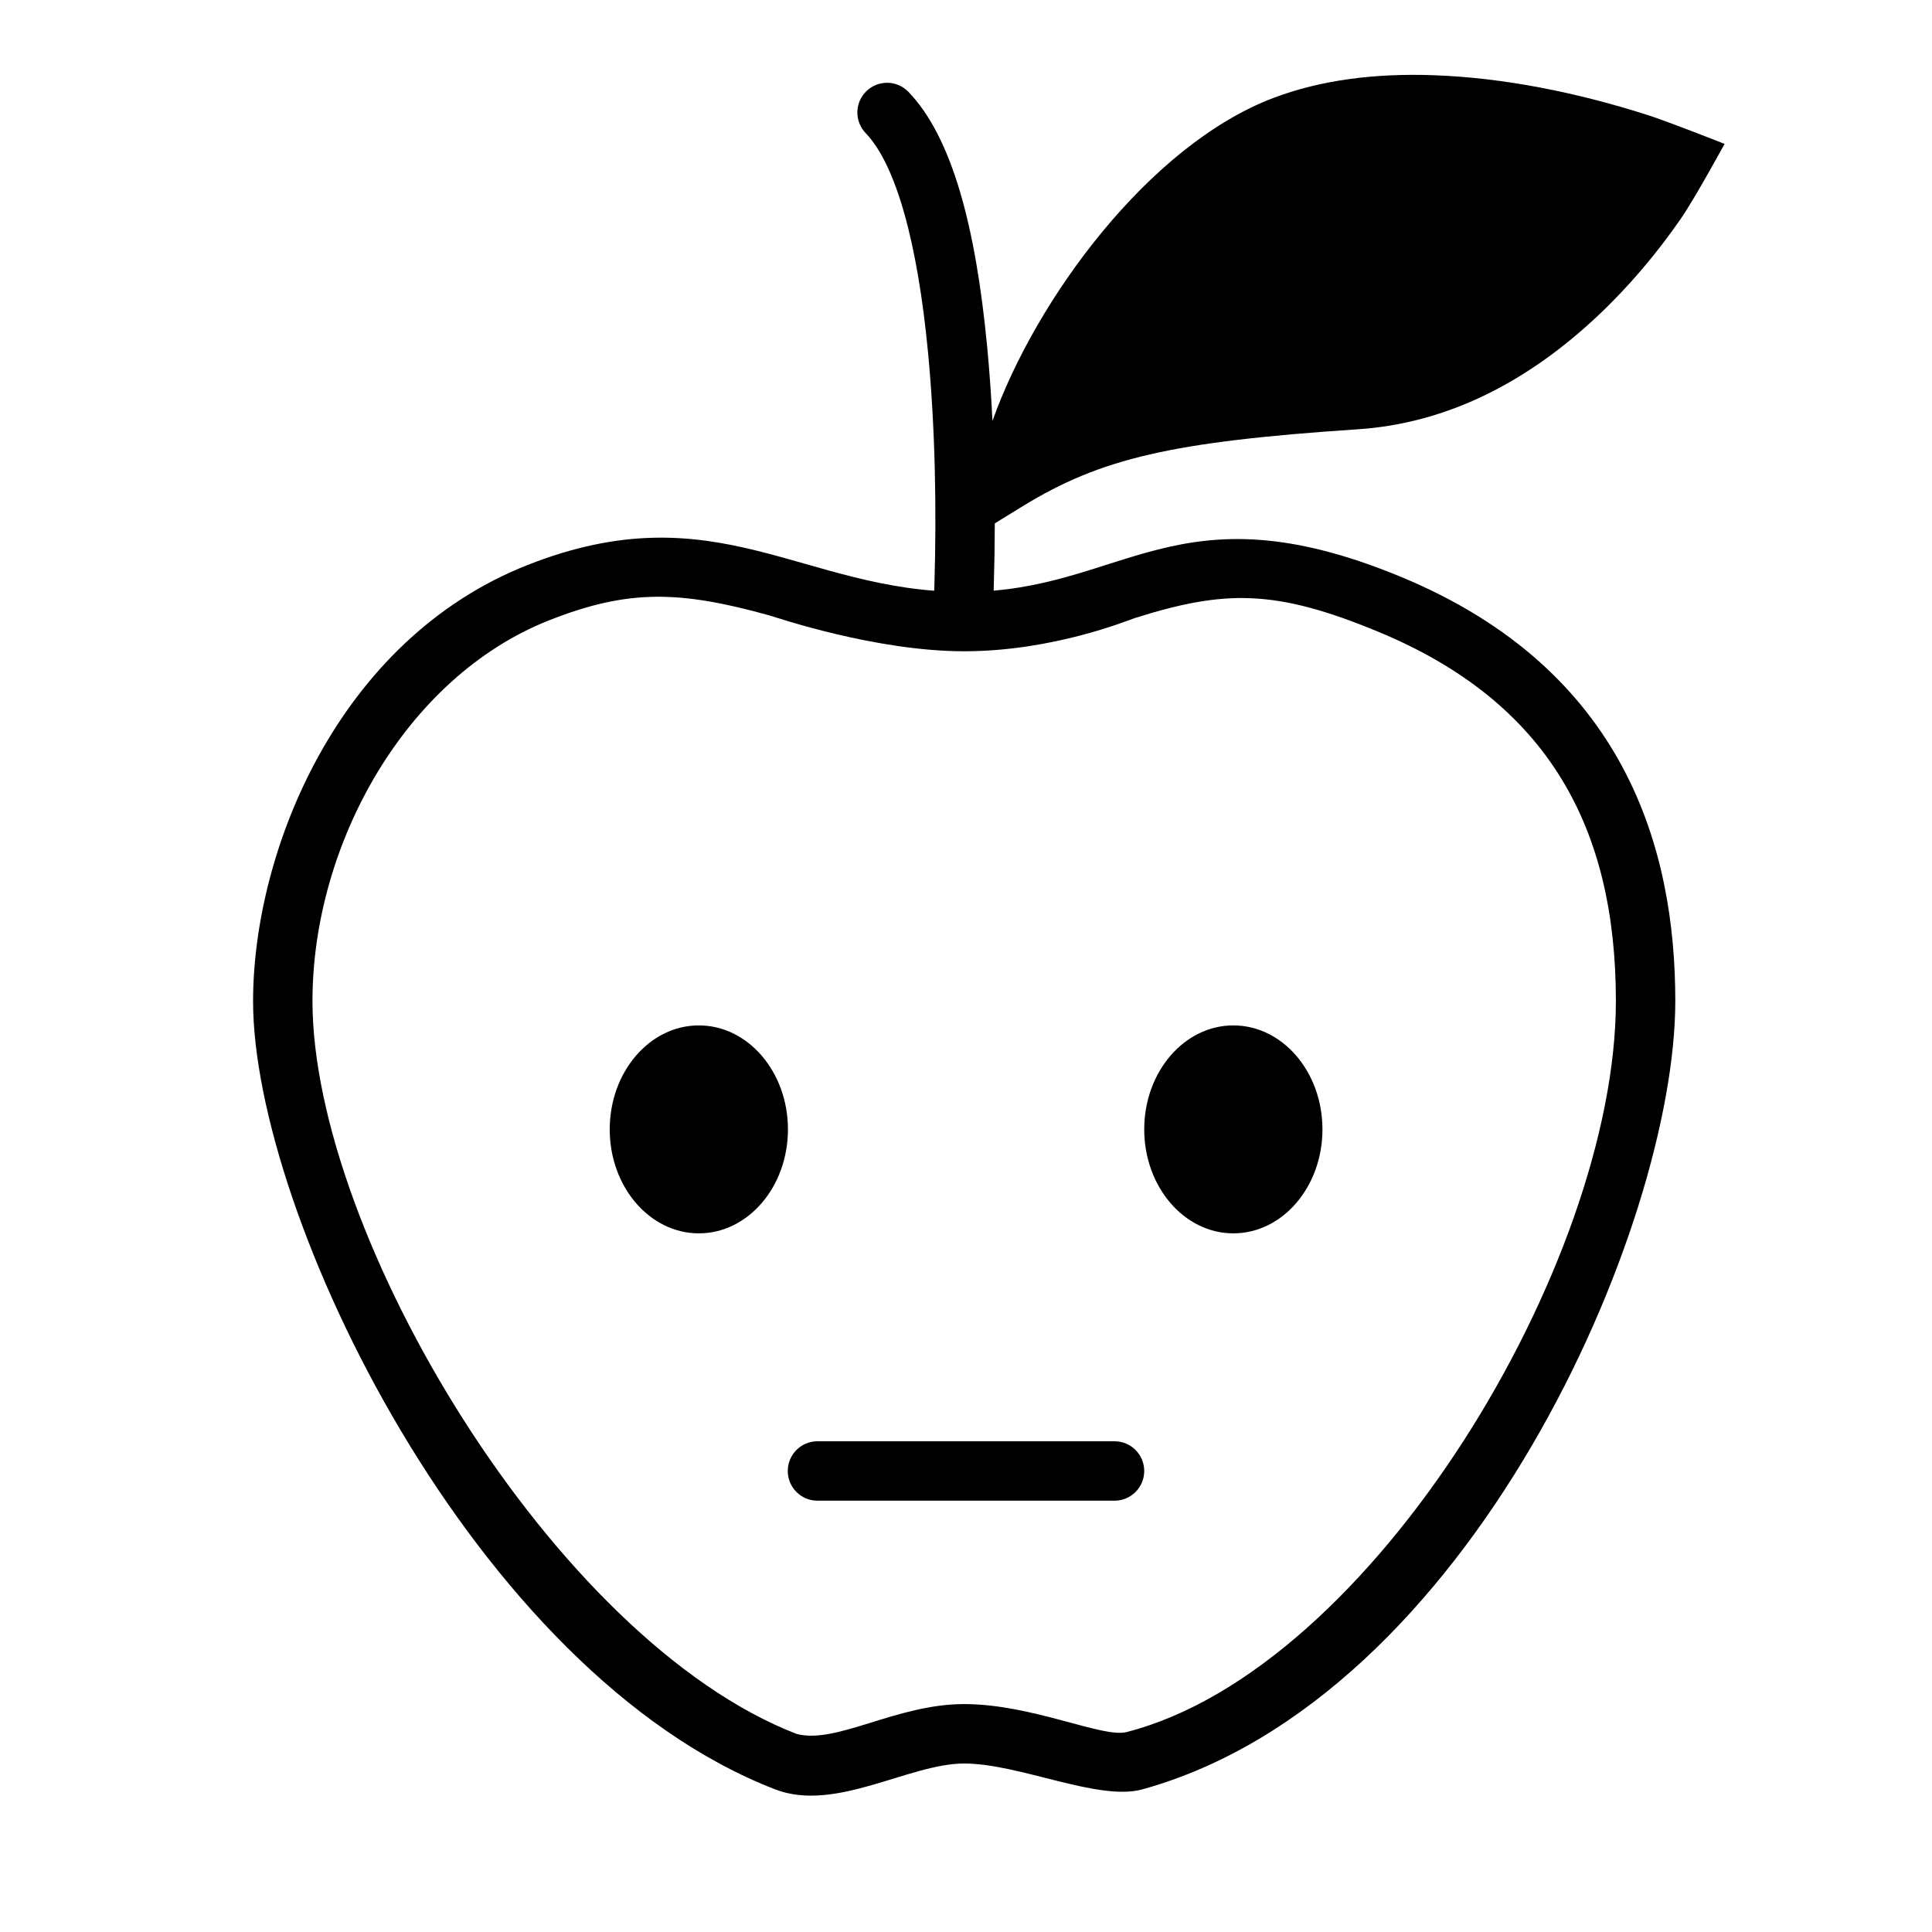 <?xml version="1.0" encoding="UTF-8"?>
<!-- Uploaded to: SVG Repo, www.svgrepo.com, Generator: SVG Repo Mixer Tools -->
<svg fill="#000000" width="800px" height="800px" version="1.1" viewBox="144 144 512 512" xmlns="http://www.w3.org/2000/svg">
 <g fill-rule="evenodd">
  <path d="m407.01 255.56c11.383-32.074 41.48-73.18 74.59-85.656 12.391-4.668 26.547-6.504 42.059-5.981 18.91 0.637 38.355 4.644 56.629 10.445 5.879 1.867 20.746 7.766 20.746 7.766s-7.949 14.57-11.684 19.957c-6.191 8.926-13.488 17.656-21.875 25.562-18.582 17.516-39.828 28.523-63.609 30.109-49.289 3.285-68.184 7.688-88.949 20.457l-7.285 4.481c-0.012 5.617-0.102 11.141-0.266 16.5-0.094 3.121-0.188 5.375-0.25 6.606-0.227 4.34-3.93 7.676-8.273 7.449-4.34-0.227-7.676-3.93-7.449-8.273 0.059-1.117 0.148-3.254 0.238-6.254 0.582-19.422 0.238-41.09-1.707-61.449-2.746-28.703-8.395-49.539-16.523-58.016-3.012-3.141-2.906-8.121 0.23-11.133 3.141-3.008 8.121-2.906 11.133 0.234 11.43 11.918 17.758 35.266 20.832 67.414 0.625 6.516 1.09 13.145 1.414 19.781z"/>
  <path d="m211.07 409.3c0-39.754 22.496-95.711 72.645-115.53 50.145-19.824 72.91 7.09 115.8 7.09 42.383 0 56.152-28.668 115.78-3.973 59.621 24.695 72.676 72.32 72.676 112.41 0 59.672-54.316 184.91-141.27 208.91-11.594 3.199-32.566-6.859-47.184-6.859-14.613 0-34.125 13.02-50.07 6.859-79.773-30.828-138.38-152.54-138.38-208.91zm188.45 186.3c18.027 0 36.672 9.035 42.996 7.422 65.074-16.586 129.71-124.29 129.71-193.73 0-45.852-17.859-79.188-62.961-97.867-27.285-11.301-40.672-11.168-64.602-3.606-1.602 0.508-21.516 8.773-45.148 8.773-23.629 0-49.988-9.043-51.527-9.473-23.871-6.656-37.516-7.012-58.492 1.281-38.07 15.047-62.688 59.418-62.688 100.89 0 61.891 64.047 169.39 128.31 194.22 10.551 2.801 26.375-7.914 44.398-7.914z"/>
  <path d="m470.85 470.85c13.043 0 23.613-12.336 23.613-27.555 0-15.215-10.57-27.551-23.613-27.551-13.043 0-23.617 12.336-23.617 27.551 0 15.219 10.574 27.555 23.617 27.555zm-141.65 0c-13.043 0-23.617-12.336-23.617-27.555 0-15.215 10.574-27.551 23.617-27.551s23.613 12.336 23.613 27.551c0 15.219-10.57 27.555-23.613 27.555zm110.16 70.848c4.348 0 7.871-3.523 7.871-7.871 0-4.348-3.523-7.875-7.871-7.875h-78.723c-4.348 0-7.871 3.527-7.871 7.875 0 4.348 3.523 7.871 7.871 7.871z"/>
 </g>
</svg>